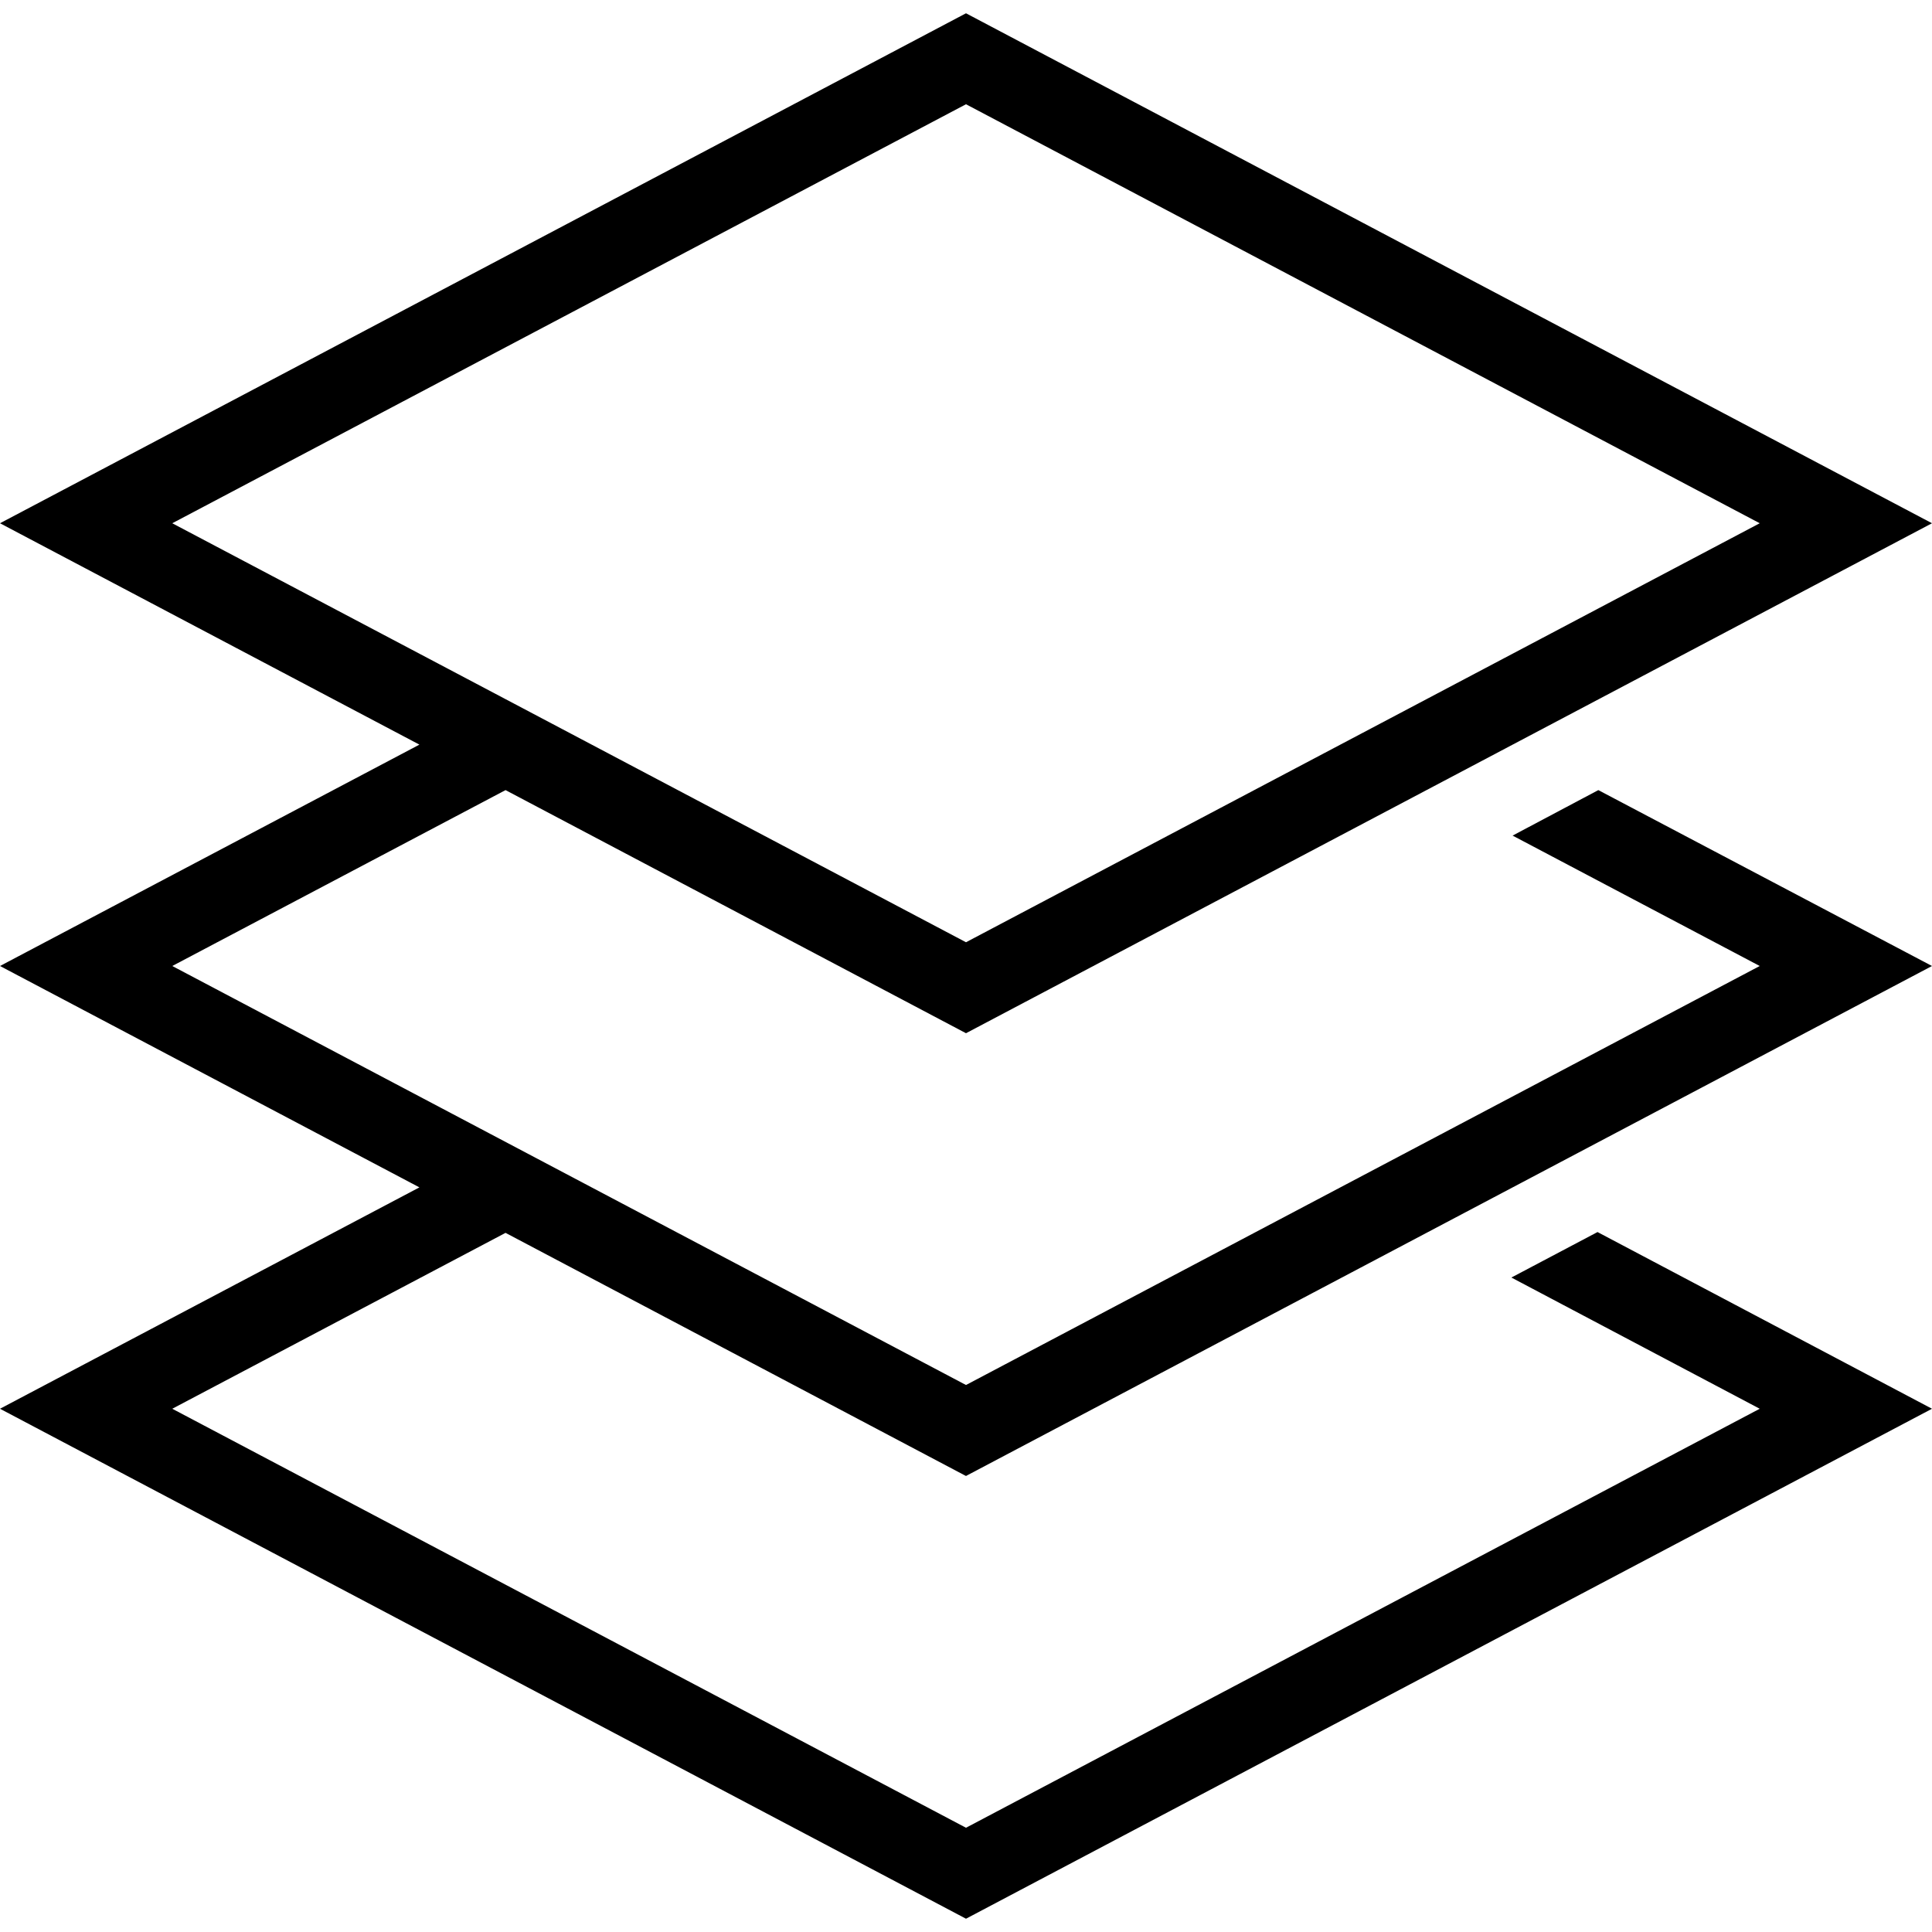 <svg width="48" height="48" viewBox="0 0 48 48" fill="none" xmlns="http://www.w3.org/2000/svg">
<path d="M23.96 36.65L24 36.67L48 24L39.71 19.63L37.58 20.76L43.72 24L24 34.41L4.28 24L12.56 19.63L24 25.67L48 13L24 0.33L0 13L10.42 18.5L0 24L10.42 29.5L0 35L24 47.67L48 35L39.69 30.61L37.55 31.74L43.72 35L24 45.41L4.28 35L12.56 30.63L23.96 36.65ZM12.56 17.37L4.28 13L24 2.59L43.72 13L24 23.41L12.56 17.37Z" fill="black"/>
</svg>
